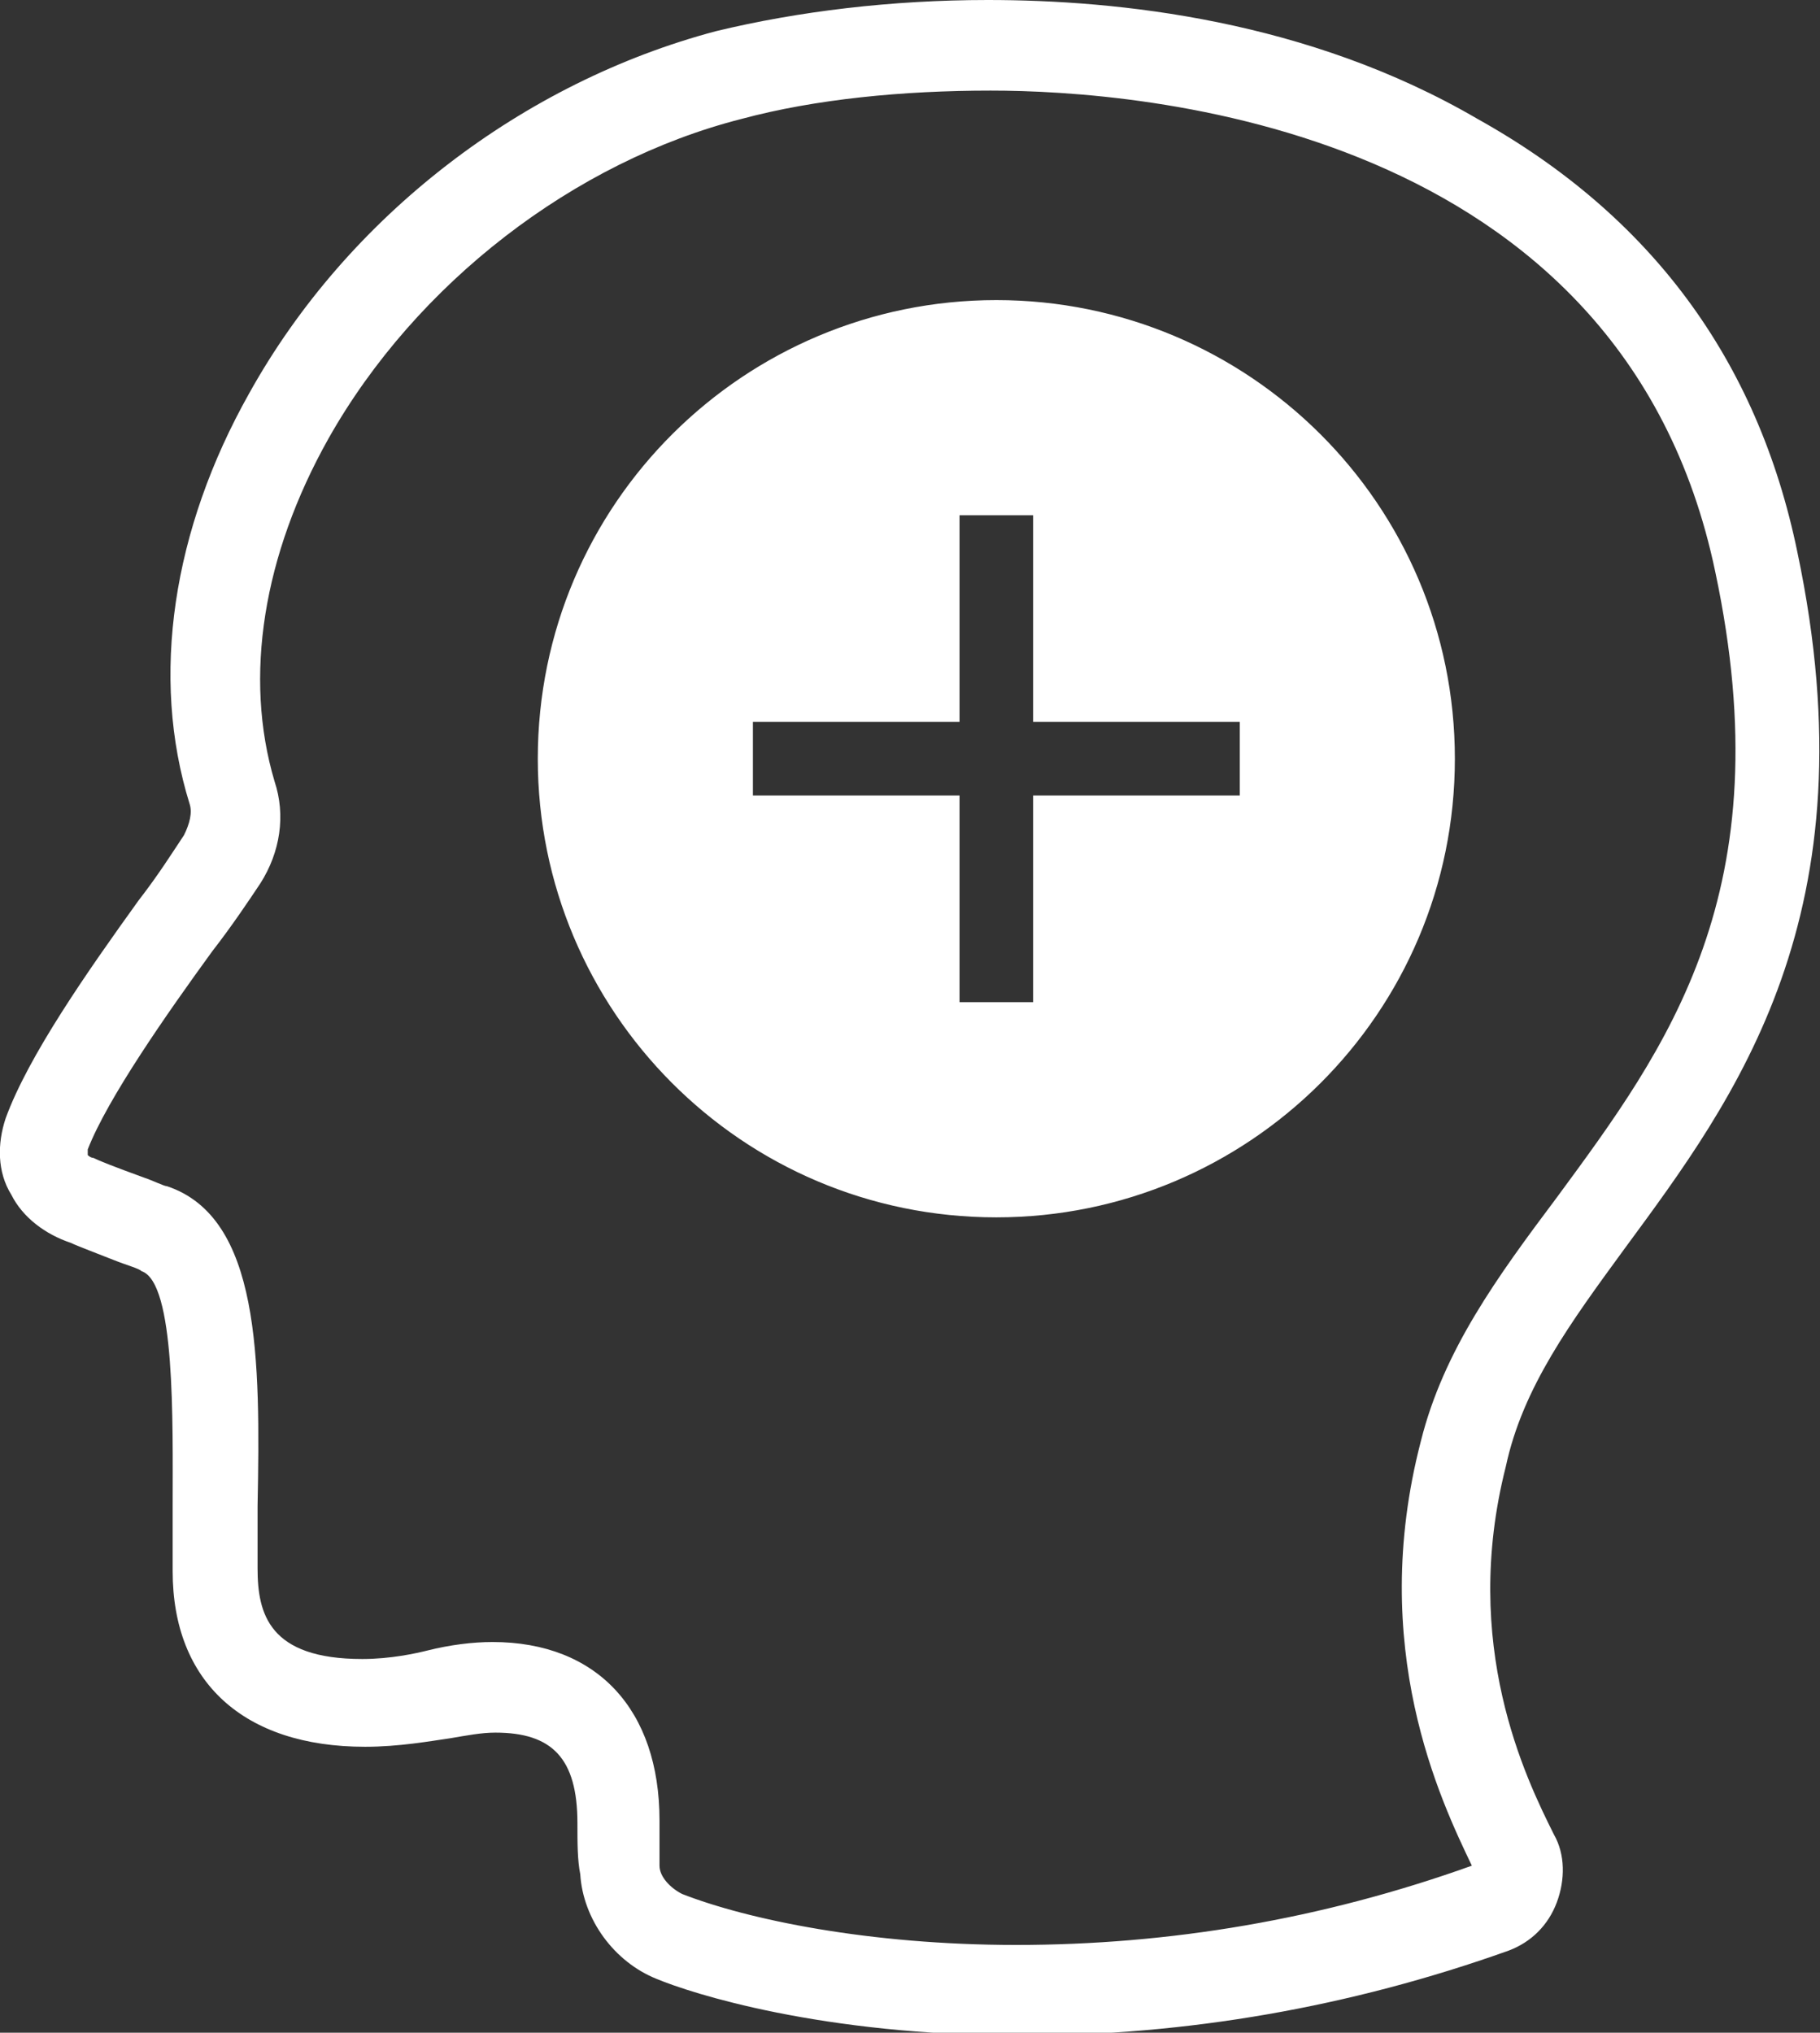 <svg version="1.1" id="Ebene_1" xmlns="http://www.w3.org/2000/svg" xmlns:xlink="http://www.w3.org/1999/xlink" x="0px" y="0px"
	 viewBox="0 0 64.3 71.8" style="enable-background:new 0 0 64.3 71.8;" xml:space="preserve">
<rect x="0" y="0" width="64.3" height="71.8" fill="#333333" stroke="none"/>
<style type="text/css">
	.st0{fill:#FFFFFF;}
</style>
<path class="st0" d="M35.2,10.6c-8.9,0-16.2,7.2-16.2,16.2c0,8.9,7.2,16.2,16.2,16.2c8.9,0,16.2-7.2,16.2-16.2
	C51.4,17.8,44.1,10.6,35.2,10.6 M43.8,28.1h-7.3v7.3h-2.6v-7.3h-7.3v-2.6h7.3v-7.3h2.6v7.3h7.3V28.1z M57.4,44.1
	c3.9-5.3,8.8-11.8,6.1-24.6c-1.4-6.8-5.2-11.9-11.3-15.3C46.2,0.7,39.5,0,34.9,0c-3.4,0-6.7,0.4-9.6,1.1c-6.8,1.8-13,6.5-16.5,12.8
	c-2.7,4.8-3.5,10-2.1,14.5c0.1,0.3,0,0.7-0.2,1.1c-0.4,0.6-0.9,1.4-1.6,2.3c-1.8,2.5-3.9,5.5-4.7,7.7c-0.3,0.9-0.3,1.9,0.2,2.7
	c0.4,0.8,1.2,1.4,2.1,1.7c0.2,0.1,1,0.4,1.5,0.6c0.5,0.2,0.9,0.3,1,0.4c1.2,0.4,1.1,5.3,1.1,8.3c0,0.8,0,1.5,0,2.3
	c0,3.9,2.5,6.2,6.8,6.2c1.2,0,2.3-0.2,3-0.3c0.6-0.1,1.1-0.2,1.6-0.2c2,0,2.9,0.9,2.9,3.2c0,0.7,0,1.3,0.1,1.8
	c0.1,1.6,1.2,3.1,2.7,3.7c1.2,0.5,5.8,2,12.9,2h0c5.8,0,11.6-1,17.2-3c0.8-0.3,1.4-0.9,1.7-1.7c0.3-0.8,0.3-1.7-0.1-2.4
	c-1-2-3.3-6.7-1.7-13C53.8,49,55.5,46.7,57.4,44.1L57.4,44.1z M52,65.9c-5.3,1.9-10.7,2.8-16.1,2.8c-5.2,0-9.5-0.9-11.8-1.8
	c-0.4-0.2-0.8-0.6-0.8-1c0-0.5,0-1,0-1.6c0-3.9-2.2-6.3-5.9-6.3c-0.7,0-1.5,0.1-2.3,0.3c-0.4,0.1-1.3,0.3-2.3,0.3
	c-3.3,0-3.7-1.6-3.7-3.2c0-0.7,0-1.5,0-2.2c0.1-5.2,0.1-10.2-3.2-11.3c-0.1,0-0.5-0.2-0.8-0.3c-1.1-0.4-1.6-0.6-1.8-0.7
	c-0.1,0-0.2-0.1-0.2-0.1c0,0,0-0.1,0-0.2c0.7-1.8,2.8-4.8,4.4-7c0.7-0.9,1.3-1.8,1.7-2.4c0.7-1.1,0.9-2.4,0.5-3.6
	c-1.1-3.7-0.4-8,1.9-12.1c3.1-5.5,8.7-9.8,14.6-11.3c2.6-0.7,5.7-1,8.8-1c5.2,0,22.3,1.2,25.6,17C63,31.5,58.9,37,55,42.3
	c-2.1,2.8-4,5.4-4.8,8.6C48.3,58.2,50.9,63.6,52,65.9L52,65.9z"/>
</svg>
